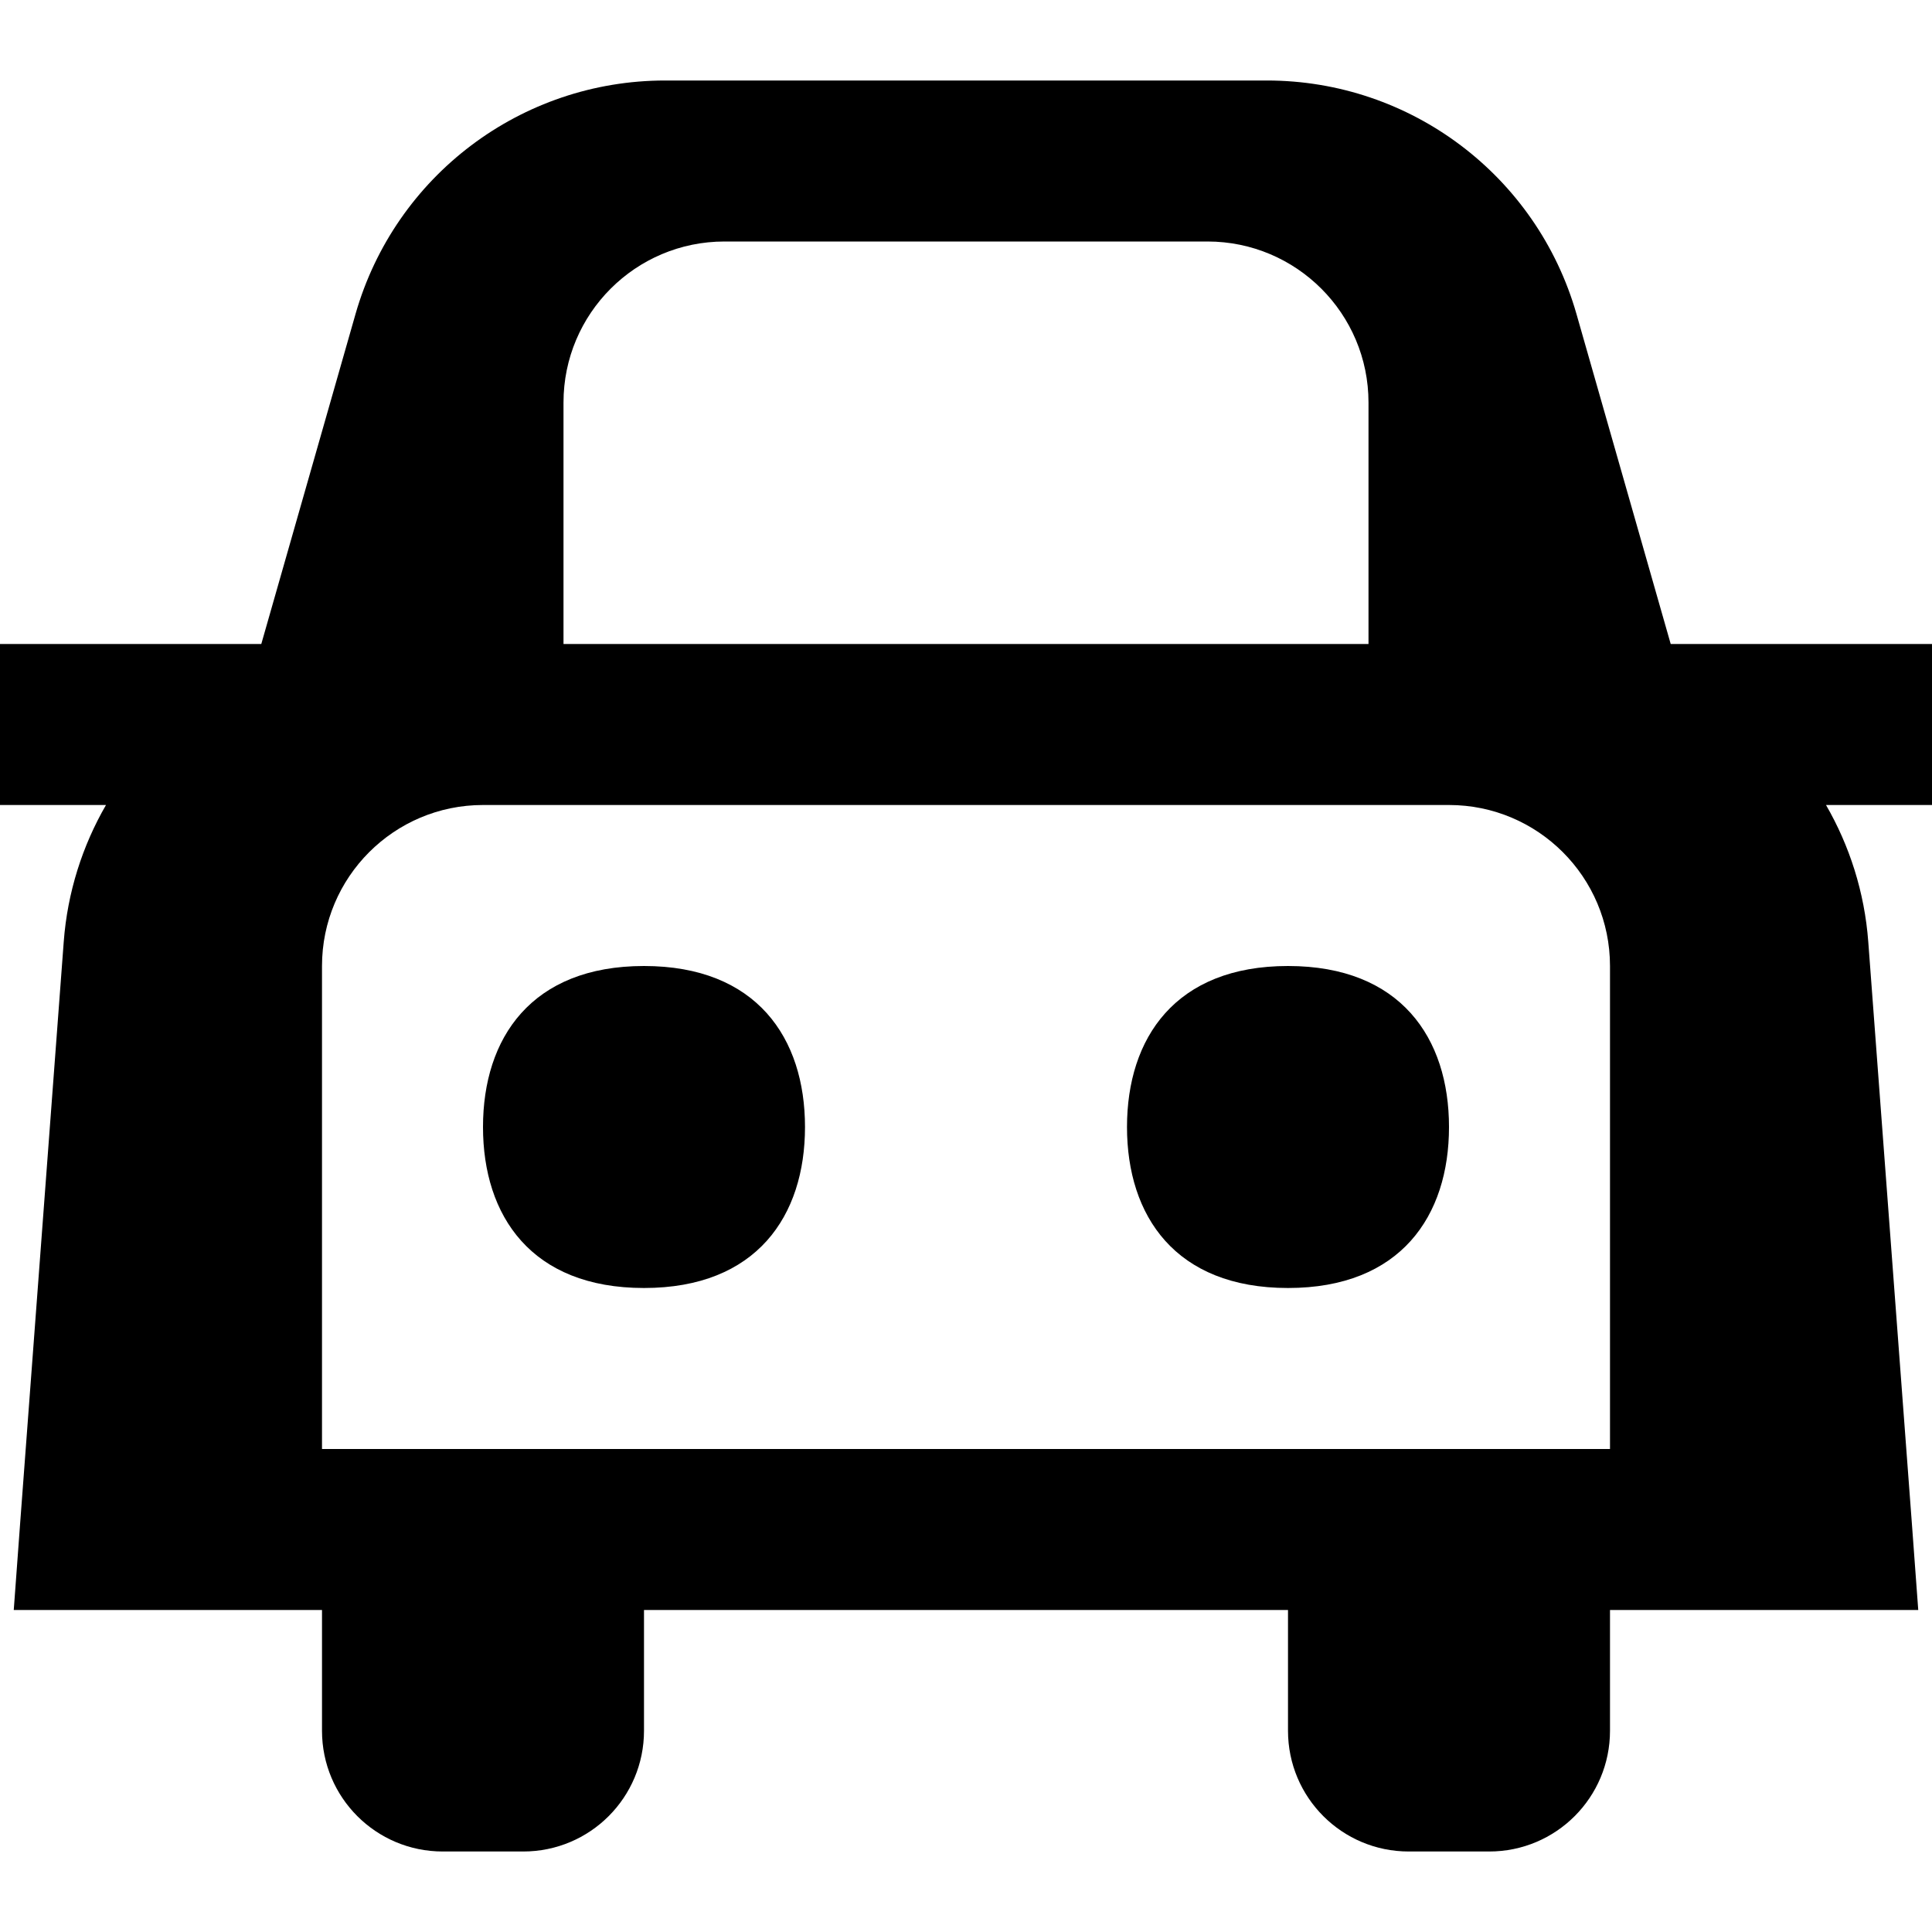 <svg xmlns="http://www.w3.org/2000/svg" viewBox="0 0 576 576"><!--! Font Awesome Pro 7.1.0 by @fontawesome - https://fontawesome.com License - https://fontawesome.com/license (Commercial License) Copyright 2025 Fonticons, Inc. --><path fill="currentColor" d="M198.3 24C155.4 24 117.8 52.4 106 93.6L77.9 192L0 192L0 240L31.6 240C24.6 252.1 20.1 266 19 280.8L6 454.2L4.1 480L96 480L96 516C96 535.9 112.1 552 132 552L156 552C175.9 552 192 535.9 192 516L192 480L384 480L384 516C384 535.9 400.1 552 420 552L444 552C463.9 552 480 535.9 480 516L480 480L571.9 480L570 454.2L557 280.8C555.9 266 551.4 252.1 544.4 240L576 240L576 192L498.1 192L470 93.6C458.2 52.4 420.6 24 377.7 24L198.3 24zM192 432L96 432L96 288C96 261.5 117.5 240 144 240L432 240C458.5 240 480 261.5 480 288L480 432L192 432zM408 192L168 192L168 120C168 93.5 189.5 72 216 72L360 72C386.5 72 408 93.5 408 120L408 192zM240 336C240 309.5 225.6 288 192 288C158.4 288 144 309.5 144 336C144 362.5 158.4 384 192 384C225.6 384 240 362.5 240 336zM384 384C417.6 384 432 362.5 432 336C432 309.5 417.6 288 384 288C350.4 288 336 309.5 336 336C336 362.5 350.4 384 384 384z"/></svg>